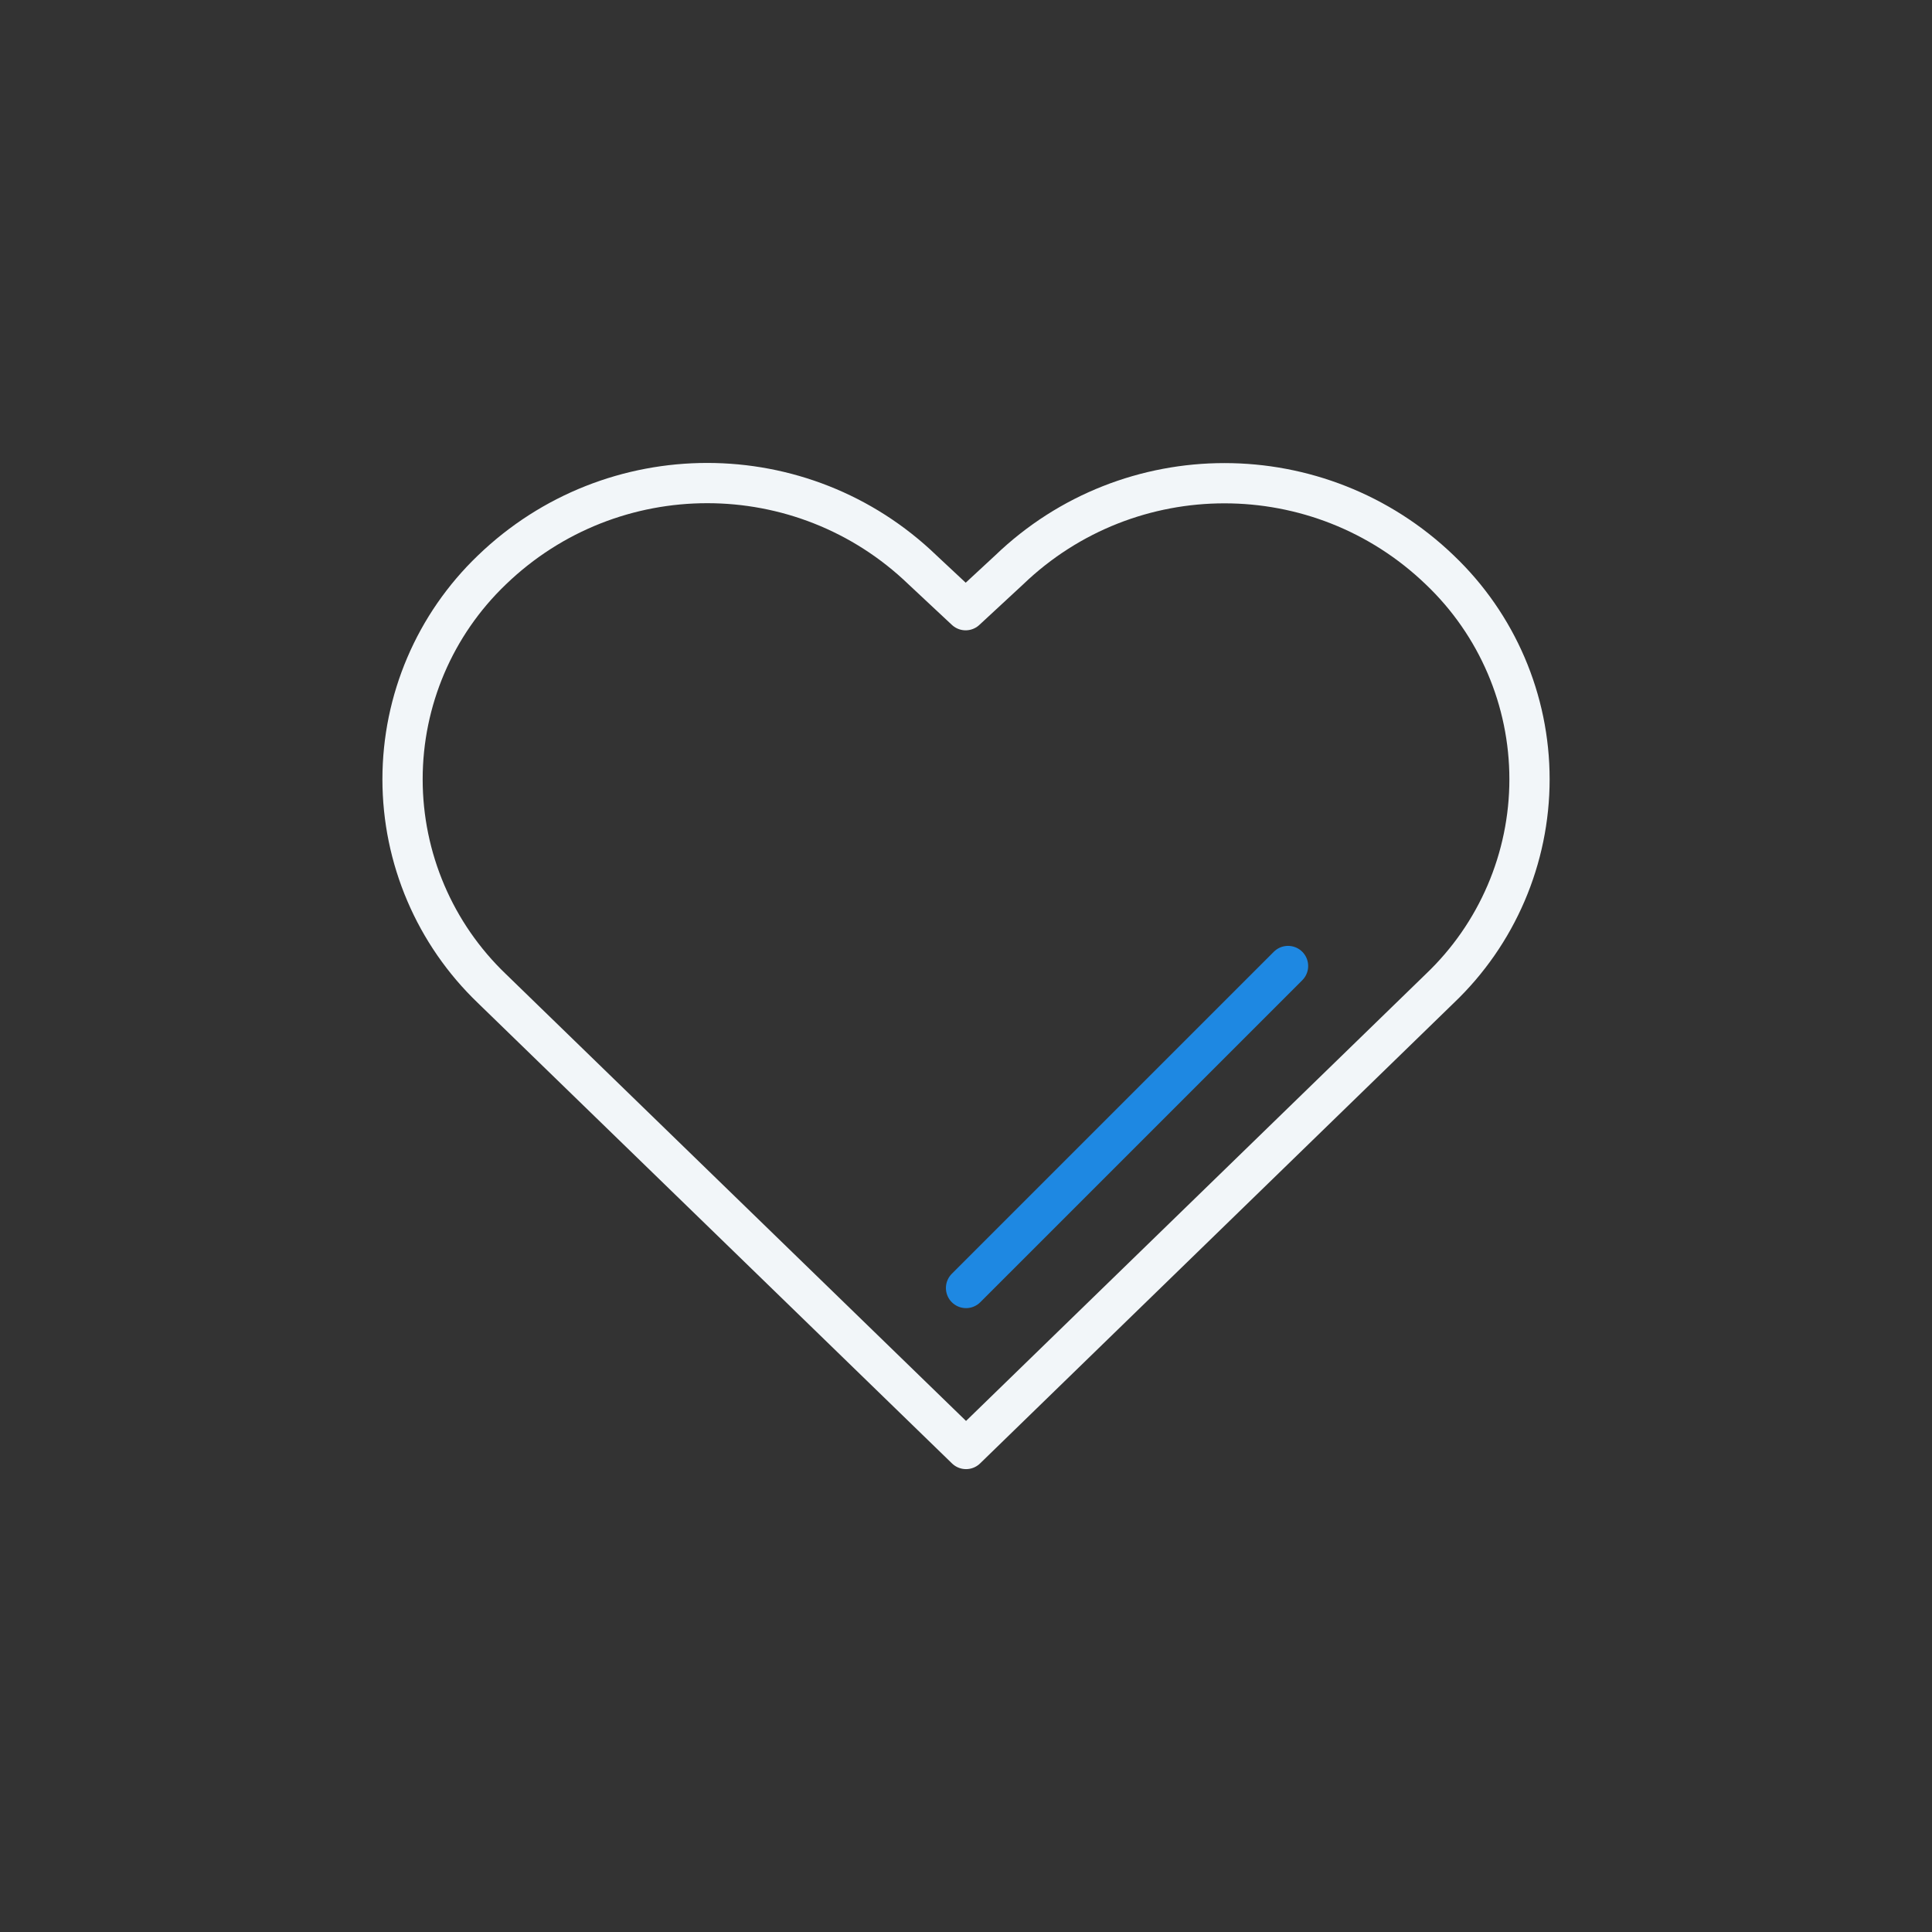 <svg id="e4BrLMtvwpq1" xmlns="http://www.w3.org/2000/svg" xmlns:xlink="http://www.w3.org/1999/xlink" viewBox="0 0 48 48" shape-rendering="geometricPrecision" text-rendering="geometricPrecision" project-id="1075324a3643409caedf35df0340ec57" export-id="2f8c8b5185064e7191dc26c7cad7b5b1" cached="false">
<rect x="0" y="0" width="48" height="48" fill="#333333" stroke="none"/>
<style><![CDATA[
#e4BrLMtvwpq23_ts {animation: e4BrLMtvwpq23_ts__ts 2000ms linear infinite normal forwards}@keyframes e4BrLMtvwpq23_ts__ts { 0% {transform: translate(24.001px,24px) scale(1,1)} 20% {transform: translate(24.001px,24px) scale(1,1);animation-timing-function: cubic-bezier(0.645,0.045,0.355,1)} 30% {transform: translate(24.001px,24px) scale(1.1,1.1);animation-timing-function: cubic-bezier(0.645,0.045,0.355,1)} 40% {transform: translate(24.001px,24px) scale(1,1);animation-timing-function: cubic-bezier(0.645,0.045,0.355,1)} 50% {transform: translate(24.001px,24px) scale(1.1,1.1);animation-timing-function: cubic-bezier(0.645,0.045,0.355,1)} 60% {transform: translate(24.001px,24px) scale(1,1);animation-timing-function: cubic-bezier(0.645,0.045,0.355,1)} 70% {transform: translate(24.001px,24px) scale(1.1,1.1);animation-timing-function: cubic-bezier(0.645,0.045,0.355,1)} 80% {transform: translate(24.001px,24px) scale(1,1)} 100% {transform: translate(24.001px,24px) scale(1,1)}}
]]></style>
<g id="e4BrLMtvwpq23_ts" transform="translate(24.001,24) scale(1,1)"><g transform="translate(-96.326,-18.506)"><g><g transform="translate(72.326-5.494)"><path d="M35.77,24.56L24,36L12.22,24.56c-1.418-1.358-2.22-3.236-2.22-5.2s.802-3.842,2.22-5.2c2.986-2.878,7.714-2.878,10.7,0l1.07,1l1.08-1c2.988-2.873,7.712-2.873,10.7,0c1.423,1.355,2.229,3.235,2.229,5.2s-.806,3.845-2.229,5.2Z" fill="none" stroke="#f2f6f9" stroke-linecap="round" stroke-linejoin="round"/><line x1="32" y1="24" x2="24" y2="32" fill="none" stroke="#1e88e2" stroke-linecap="round" stroke-linejoin="round"/></g></g></g></g></svg>
